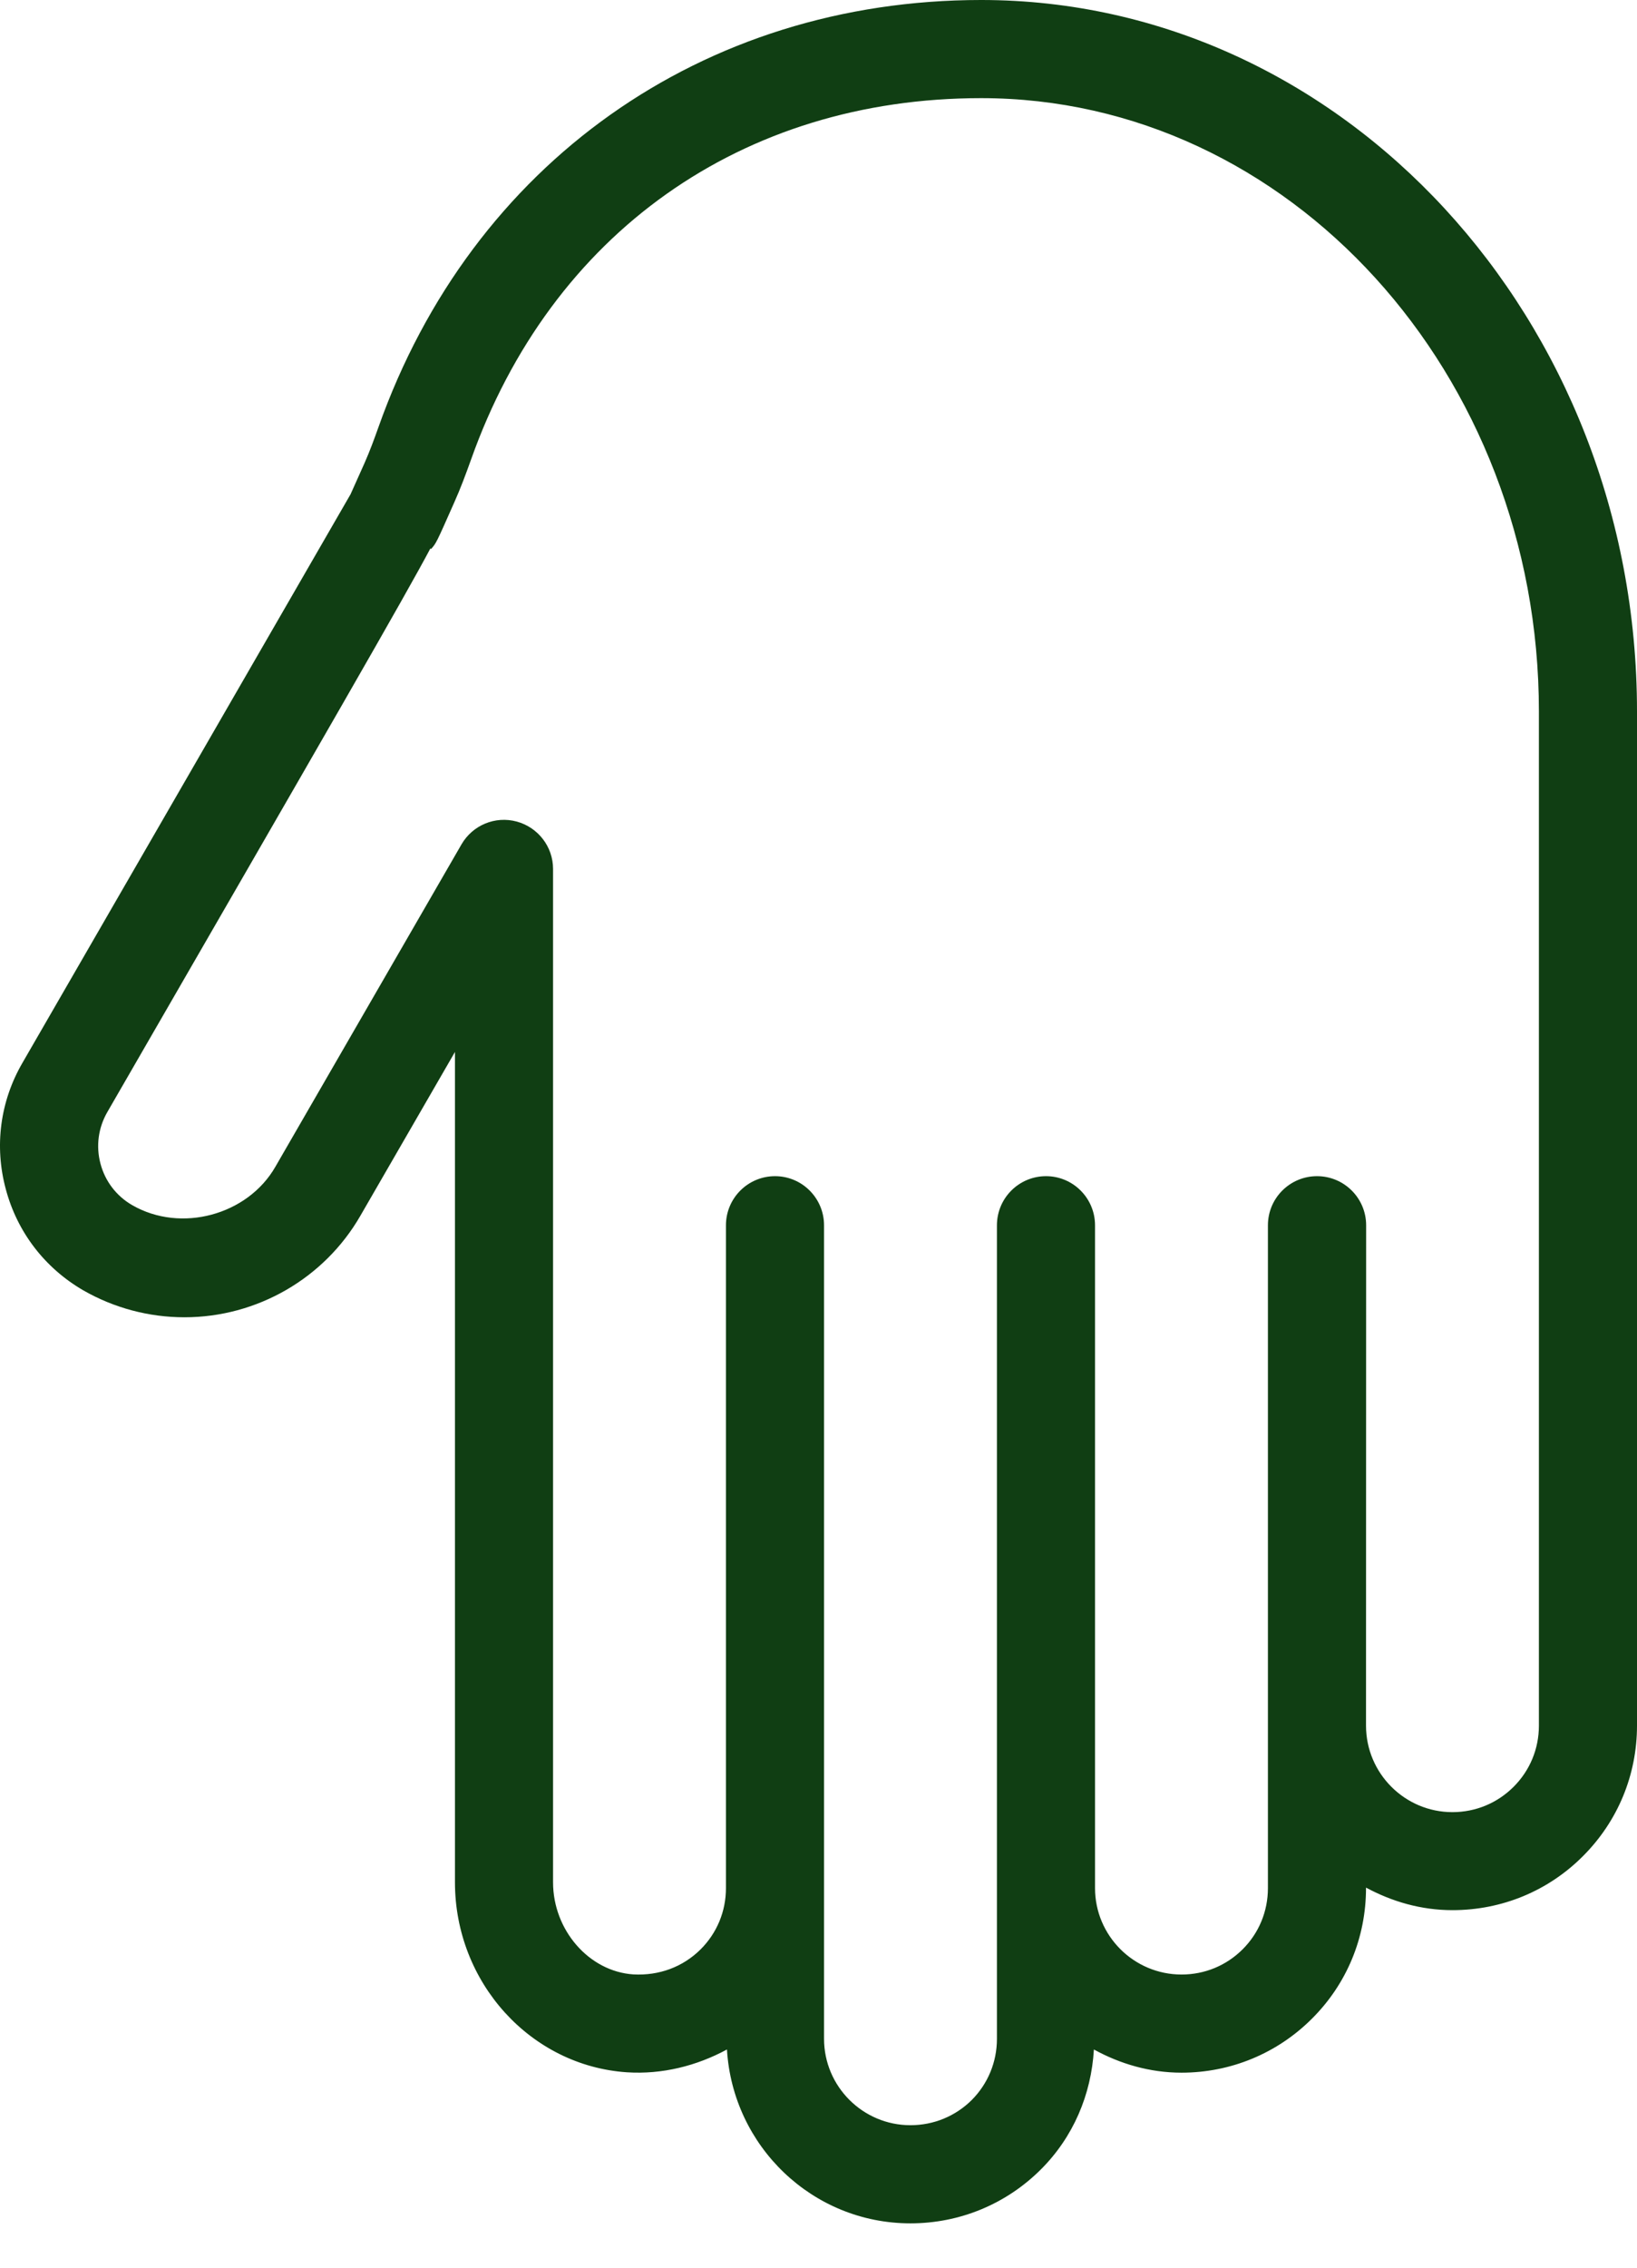 <svg width="13" height="18" viewBox="0 0 13 18" fill="none" xmlns="http://www.w3.org/2000/svg">
<path d="M11.535 15.162C11.285 15.162 11.054 15.094 10.848 14.983V14.986C10.848 15.379 10.696 15.747 10.419 16.023C10.143 16.299 9.774 16.452 9.383 16.452C9.13 16.452 8.895 16.382 8.687 16.268C8.666 16.627 8.523 16.963 8.267 17.219C7.991 17.495 7.622 17.648 7.23 17.648C6.452 17.648 5.819 17.036 5.773 16.268C5.532 16.398 5.26 16.467 4.979 16.449C4.213 16.398 3.613 15.736 3.613 14.941V8.35L2.862 9.65C2.576 10.147 2.041 10.456 1.465 10.456C1.184 10.456 0.907 10.383 0.661 10.242C0.355 10.064 0.137 9.78 0.046 9.439C-0.046 9.098 0.001 8.742 0.178 8.437C0.178 8.437 2.634 4.184 2.784 3.923C2.802 3.884 2.852 3.77 2.896 3.673C2.937 3.58 2.972 3.485 3.006 3.389C3.747 1.299 5.58 -1.97477e-05 7.792 -1.97477e-05C10.663 -1.97477e-05 13 2.533 13 5.647L13 13.697C13 14.088 12.848 14.456 12.571 14.733C12.295 15.01 11.927 15.162 11.534 15.162L11.535 15.162ZM7.792 0.779C5.892 0.779 4.377 1.852 3.74 3.65C3.699 3.764 3.657 3.878 3.607 3.989C3.464 4.312 3.464 4.312 3.423 4.358L3.418 4.353C3.217 4.732 2.622 5.763 0.853 8.826C0.78 8.952 0.761 9.098 0.798 9.237C0.835 9.377 0.925 9.494 1.05 9.566C1.437 9.789 1.967 9.645 2.187 9.261L3.665 6.702C3.753 6.55 3.932 6.475 4.103 6.521C4.273 6.567 4.392 6.721 4.392 6.897V14.941C4.392 15.321 4.678 15.649 5.03 15.672C5.233 15.683 5.422 15.614 5.564 15.473C5.694 15.343 5.765 15.171 5.765 14.987V9.726C5.765 9.511 5.939 9.336 6.155 9.336C6.37 9.336 6.544 9.511 6.544 9.726L6.544 16.183C6.544 16.561 6.852 16.869 7.23 16.869C7.414 16.869 7.587 16.798 7.717 16.669C7.846 16.539 7.917 16.367 7.917 16.183V9.726C7.917 9.511 8.091 9.336 8.307 9.336C8.522 9.336 8.696 9.511 8.696 9.726L8.696 14.926V14.987C8.696 15.365 9.004 15.673 9.383 15.673C9.567 15.673 9.739 15.602 9.869 15.472C9.998 15.343 10.069 15.171 10.069 14.987V9.726C10.069 9.51 10.244 9.336 10.459 9.336C10.674 9.336 10.849 9.51 10.849 9.726L10.848 13.697C10.848 14.076 11.156 14.384 11.534 14.384C11.719 14.384 11.891 14.312 12.02 14.183C12.15 14.053 12.221 13.881 12.221 13.697L12.221 5.648C12.221 2.963 10.234 0.779 7.792 0.779L7.792 0.779Z" fill="#103E13"/>
</svg>
